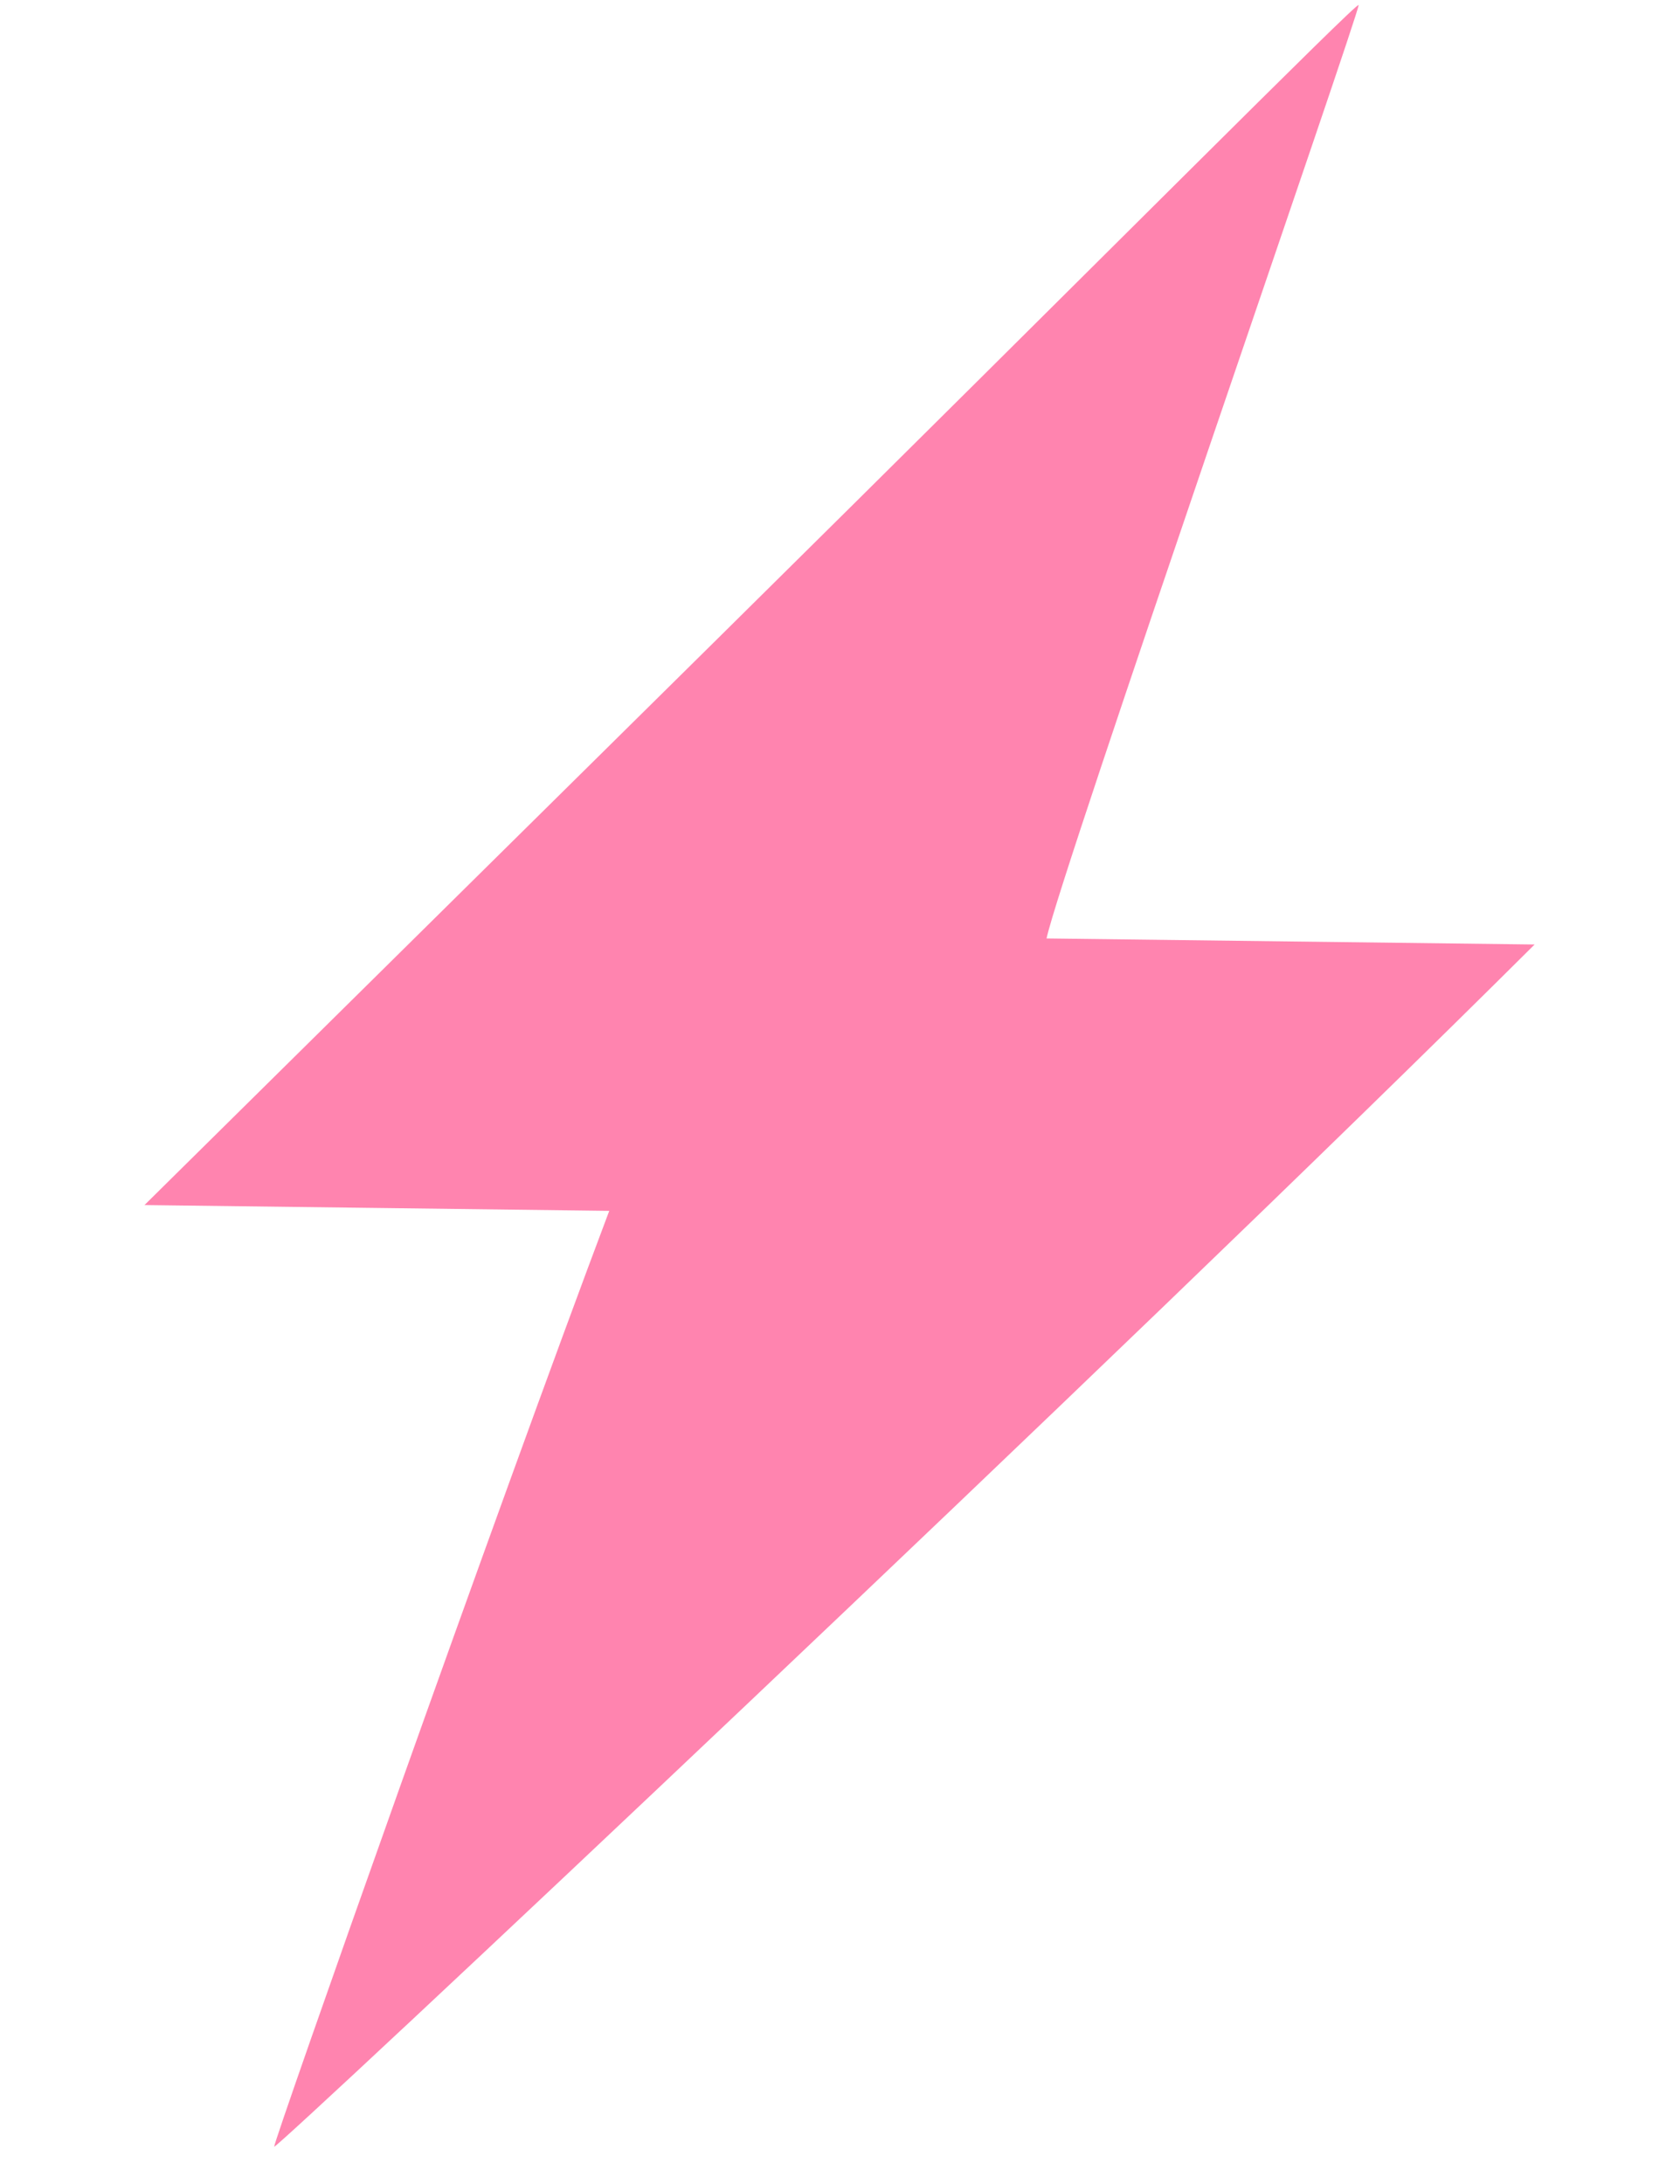 <?xml version="1.0" encoding="UTF-8"?> <svg xmlns="http://www.w3.org/2000/svg" width="20" height="26" viewBox="0 0 20 26" fill="none"><path fill-rule="evenodd" clip-rule="evenodd" d="M8.539 7.607L1.72 14.346L7.253 14.415C5.921 17.947 3.253 25.504 3.264 25.556C3.276 25.608 13.363 16.129 18.269 11.244L12.459 11.172C12.611 10.437 16.193 0.127 16.174 0.06C16.161 0.014 13.175 3.025 8.539 7.607Z" fill="#FF84AF"></path></svg> 